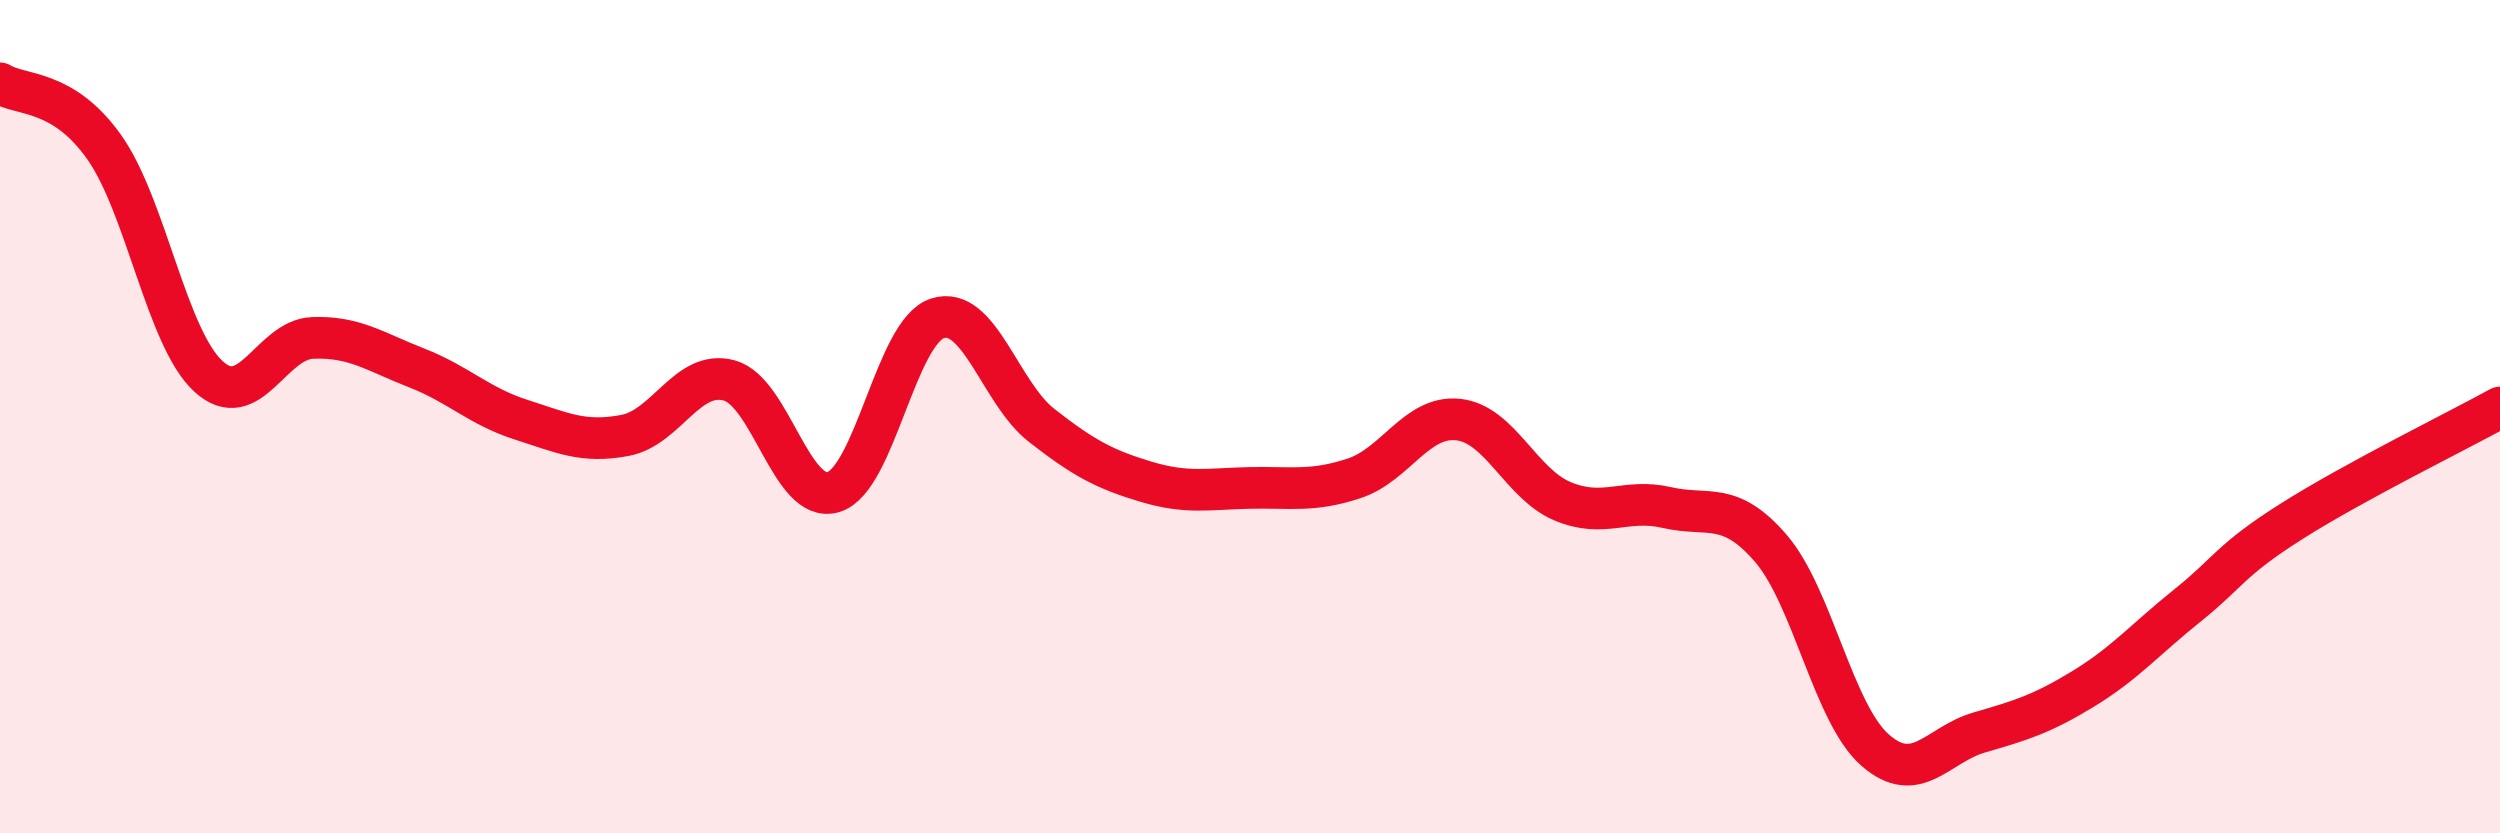 
    <svg width="60" height="20" viewBox="0 0 60 20" xmlns="http://www.w3.org/2000/svg">
      <path
        d="M 0,2 C 0.5,2.31 1.5,2.12 2.5,3.53 C 3.5,4.94 4,8.11 5,9.03 C 6,9.95 6.5,8.15 7.5,8.11 C 8.5,8.07 9,8.44 10,8.83 C 11,9.22 11.5,9.75 12.5,10.07 C 13.5,10.39 14,10.64 15,10.45 C 16,10.26 16.5,8.86 17.5,9.13 C 18.5,9.4 19,12.11 20,11.81 C 21,11.51 21.5,7.96 22.5,7.64 C 23.5,7.32 24,9.43 25,10.21 C 26,10.99 26.5,11.26 27.5,11.56 C 28.5,11.86 29,11.73 30,11.71 C 31,11.69 31.5,11.81 32.5,11.48 C 33.5,11.15 34,9.96 35,10.07 C 36,10.18 36.5,11.61 37.5,12.03 C 38.5,12.45 39,11.95 40,12.18 C 41,12.41 41.5,12 42.5,13.16 C 43.5,14.32 44,17.12 45,18 C 46,18.88 46.5,17.87 47.5,17.58 C 48.5,17.29 49,17.14 50,16.53 C 51,15.92 51.5,15.33 52.5,14.53 C 53.5,13.73 53.5,13.46 55,12.51 C 56.5,11.56 59,10.33 60,9.78L60 20L0 20Z"
        fill="#EB0A25"
        opacity="0.1"
        stroke-linecap="round"
        stroke-linejoin="round"
      />
      <path
        d="M 0,2 C 0.5,2.31 1.5,2.12 2.5,3.53 C 3.5,4.94 4,8.11 5,9.03 C 6,9.95 6.5,8.15 7.5,8.11 C 8.5,8.07 9,8.44 10,8.83 C 11,9.22 11.5,9.75 12.5,10.07 C 13.5,10.39 14,10.64 15,10.45 C 16,10.26 16.5,8.86 17.5,9.13 C 18.5,9.4 19,12.11 20,11.81 C 21,11.51 21.5,7.96 22.5,7.64 C 23.5,7.32 24,9.43 25,10.21 C 26,10.99 26.5,11.26 27.5,11.56 C 28.5,11.86 29,11.73 30,11.71 C 31,11.69 31.5,11.81 32.5,11.48 C 33.5,11.15 34,9.96 35,10.07 C 36,10.18 36.5,11.61 37.5,12.03 C 38.5,12.45 39,11.95 40,12.18 C 41,12.41 41.5,12 42.5,13.16 C 43.5,14.32 44,17.12 45,18 C 46,18.88 46.5,17.87 47.5,17.58 C 48.5,17.29 49,17.14 50,16.53 C 51,15.92 51.5,15.33 52.5,14.53 C 53.5,13.73 53.5,13.46 55,12.51 C 56.5,11.56 59,10.33 60,9.78"
        stroke="#EB0A25"
        stroke-width="1"
        fill="none"
        stroke-linecap="round"
        stroke-linejoin="round"
      />
    </svg>
  